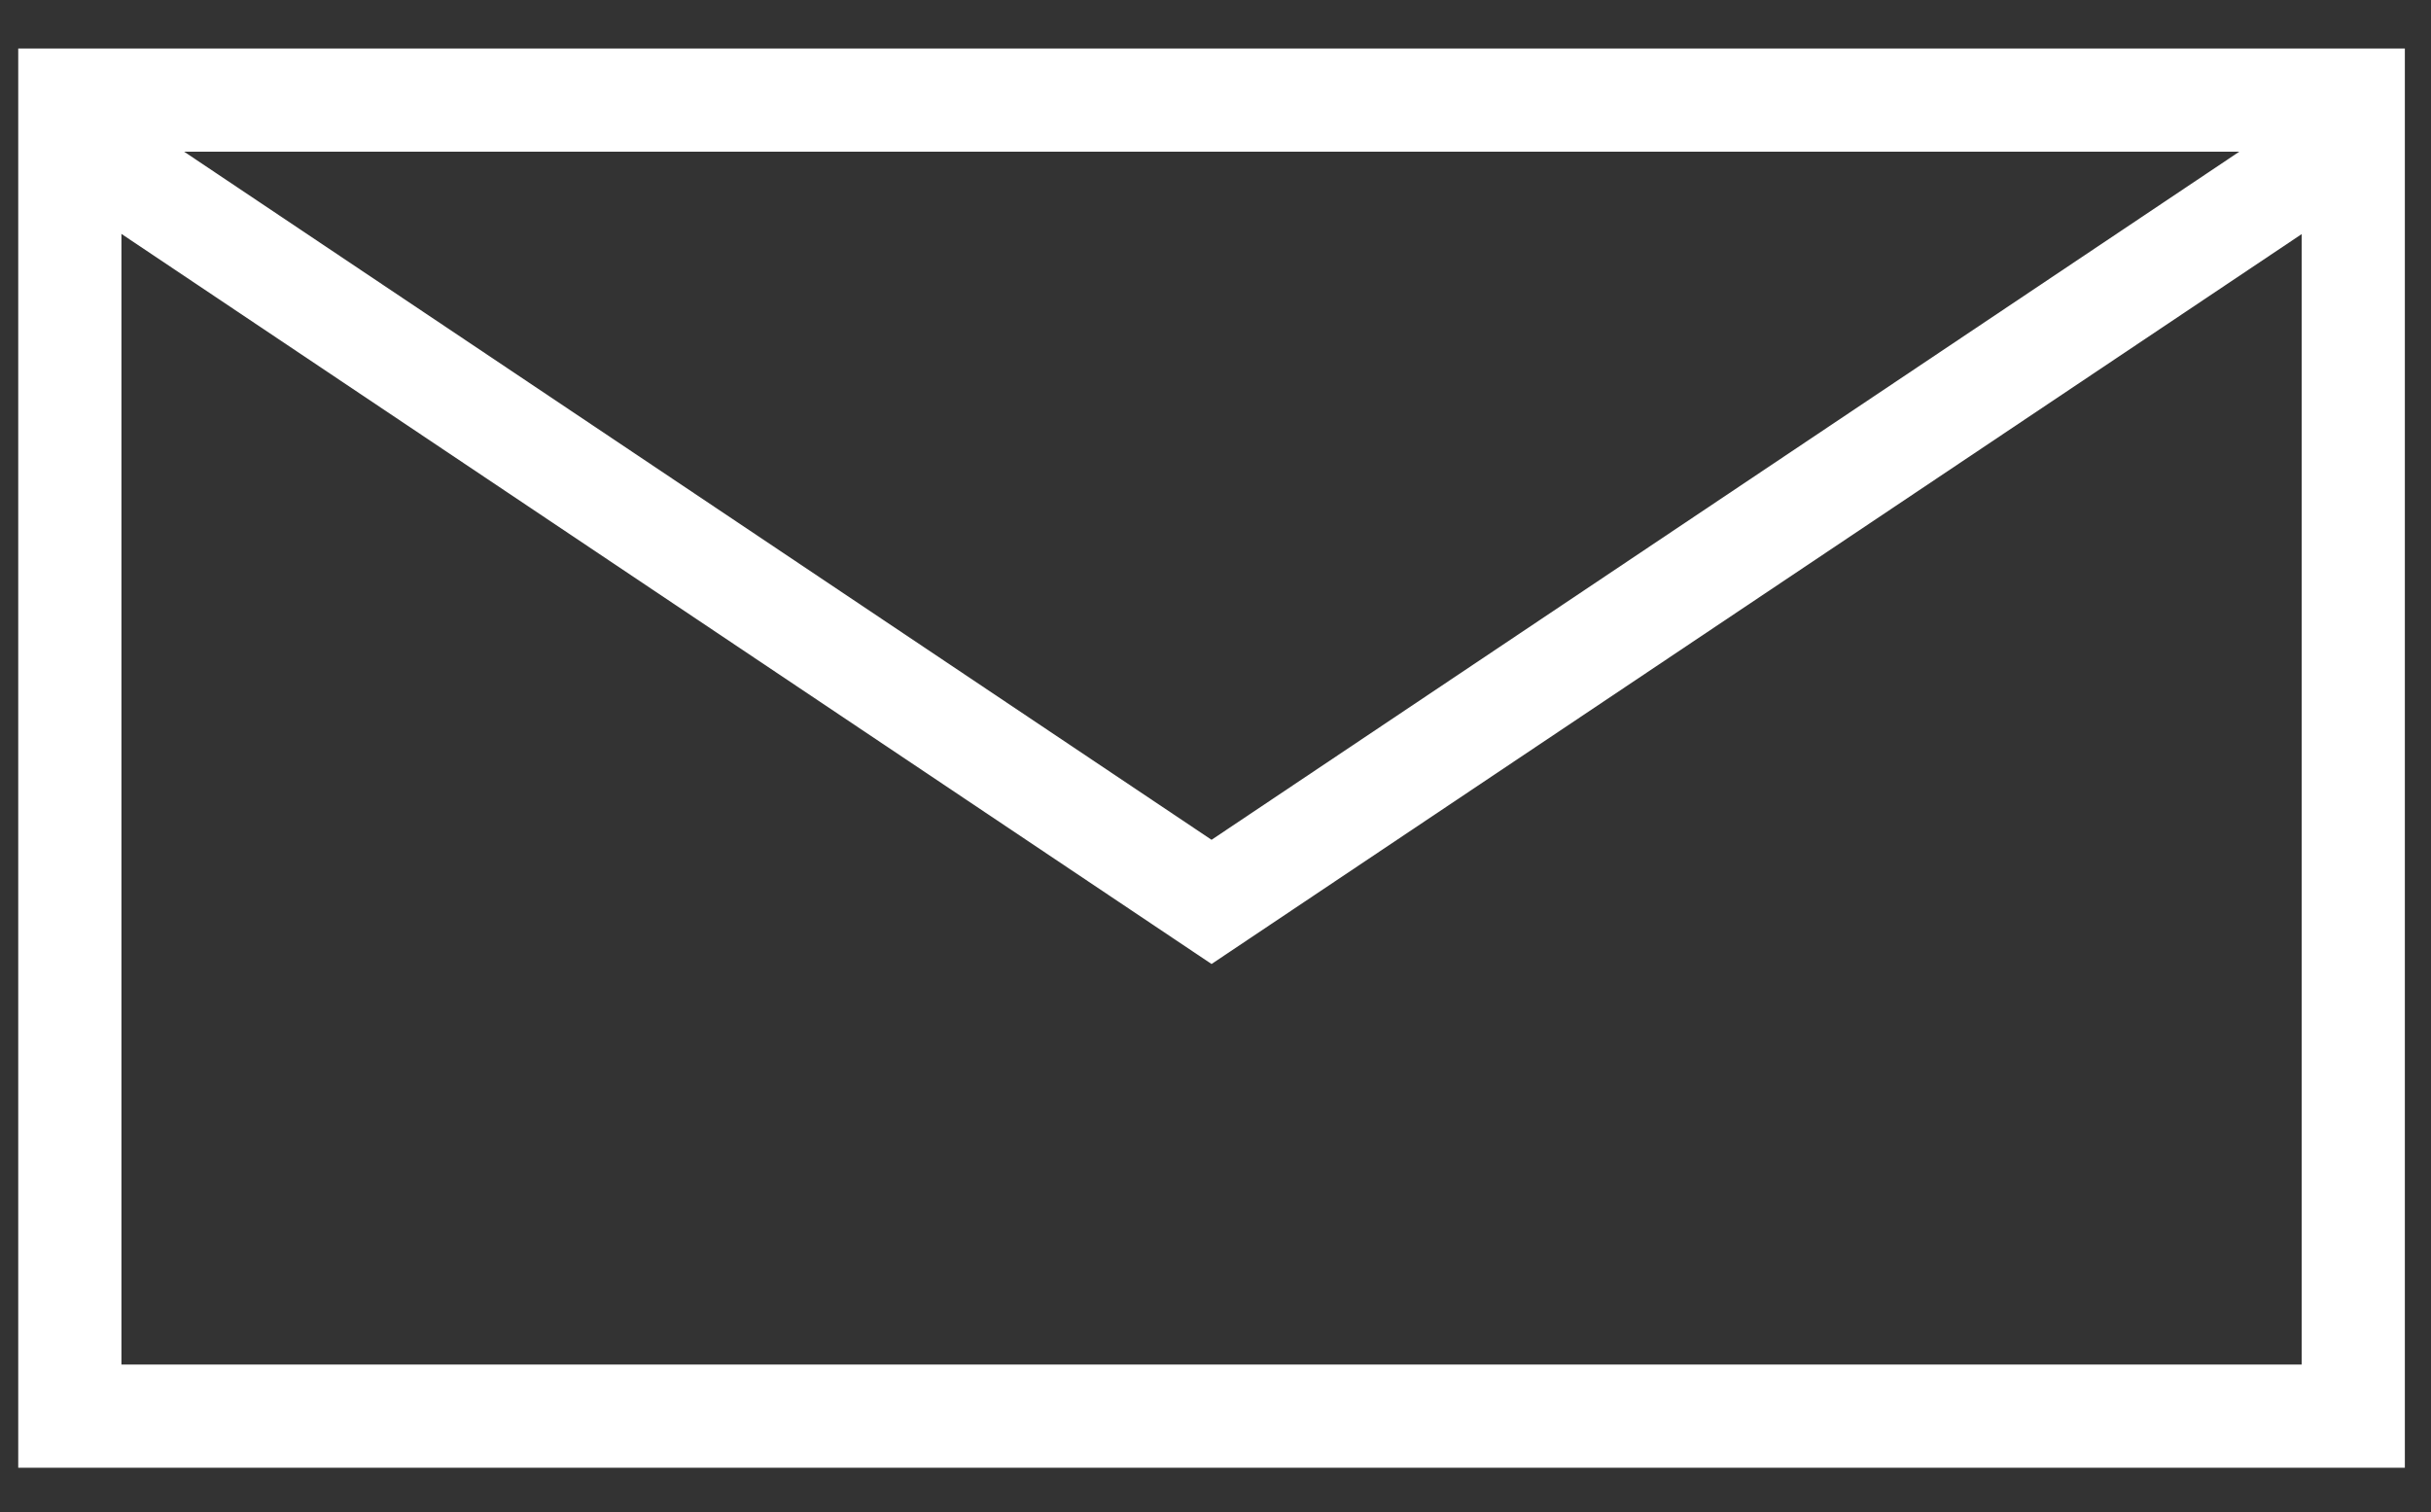 <svg id="Layer_1" data-name="Layer 1" xmlns="http://www.w3.org/2000/svg" viewBox="0 0 70.67 43.97"><rect x="0" y="0" width="70.67" height="43.97" fill="#333333" stroke="none"/><defs><style>.cls-1{fill:none;stroke:#fff;stroke-miterlimit:10;stroke-width:3px;}</style></defs><title>email-white</title><rect class="cls-1" x="2.03" y="2.91" width="66.38" height="38.26"/><polyline class="cls-1" points="2.03 3.99 35.22 26.22 68.42 3.99"/></svg>